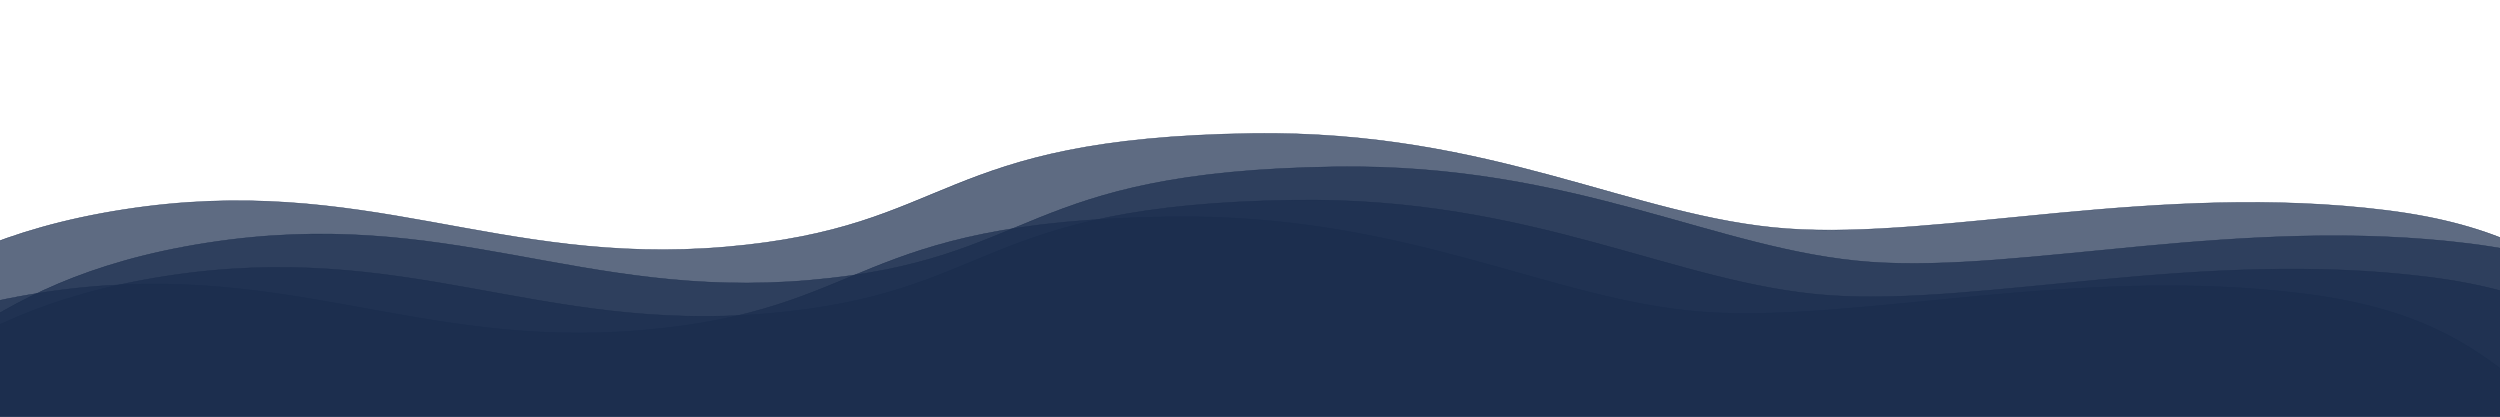 <?xml version="1.0" encoding="utf-8"?>
<svg xmlns="http://www.w3.org/2000/svg" viewBox="0 0 3000 500">
  <rect fill="#FFFFFF" width="3000" height="500"/>
  <defs>
    <path id="a" fill="#1a2d4d" fill-opacity=".7" d="M4002.8.3C3620.4 14 3647 280.9 3371.4 340.6s-433.8-225-723.3-111.8-339.6 465.3-489.3 557.8c-149.7 92.5-562.5-20.8-728.1 120.4s-111.8 539.2-238.8 700.2-555.5 132.2-679.3 353.4c-123.9 221.2 108.6 547.6 38.2 762.1S48 3037.7 10.9 3286.3s307.8 453.1 316.8 713.7S-60.6 4385.1 8 4698.2s414.7 262.9 537.9 565.7c123.2 302.8-228 480.4-36 771s456.2 107.4 673 347 18.8 538 247.8 711.1c229 173.1 443.6-30.5 728.1 120.4s143.1 452.9 483 555.6 409.8-153.1 715.8-112c306 41.1 329.7 354.2 645.2 342.7s302.7-293.2 631.4-340.3c328.7-47.1 496 198.7 723.3 111.8s343.6-468.3 477.1-550.7c133.6-82.5 566.4 21.2 735.6-123.8 169.2-145 110.8-536.1 243.5-704 132.6-167.8 557.7-136.8 679.3-353.4s-99.6-579.6-38.2-762.1c61.4-182.5 507.3-353.9 539.9-563.6 32.6-209.7-311.2-506.8-316.8-713.7-5.7-206.8 358.7-509.6 319-701.6-39.7-192-470.7-390.9-537.3-562.3-66.6-171.4 163.6-571.8 36-771-127.6-199.2-504.6-179.3-661-345.2s-7-522.6-259.8-712.8-519-4.7-740.2-127.3-197.7-463.1-470.8-548.7-534.7 88.1-719.4 55S4290-10 4002.8.3z"/>
  </defs>
  <g transform="translate(0 0)">
    <g transform="translate(-2500 200) scale(1 .4)" stroke="#1a2d4d" stroke-width="1">
      <g>
        <use href="#a" y="-100">
          <animateTransform attributeName="transform" type="rotate" repeatCount="indefinite" dur="52s" begin="-17s" values="0 4000 4000;360 4000 4000"/>
        </use>
        <use href="#a" x="-100" y="150">
          <animateTransform attributeName="transform" type="rotate" repeatCount="indefinite" begin="-5s" dur="48.3s" values="0 4000 4000;360 4000 4000"/>
        </use>
        <use href="#a" x="50" y="100">
          <animateTransform attributeName="transform" type="rotate" repeatCount="indefinite" dur="44.7s" values="0 4000 4000;360 4000 4000"/>
        </use>
        <use href="#a" x="100">
          <animateTransform attributeName="transform" type="rotate" repeatCount="indefinite" begin="-14s" dur="40.9s" values="0 4000 4000;360 4000 4000"/>
        </use>
        <animateTransform attributeName="transform" type="rotate" repeatCount="indefinite" dur="56s" values="360 4000 4000;0 4000 4000"/>
      </g>
    </g>
  </g>
</svg>